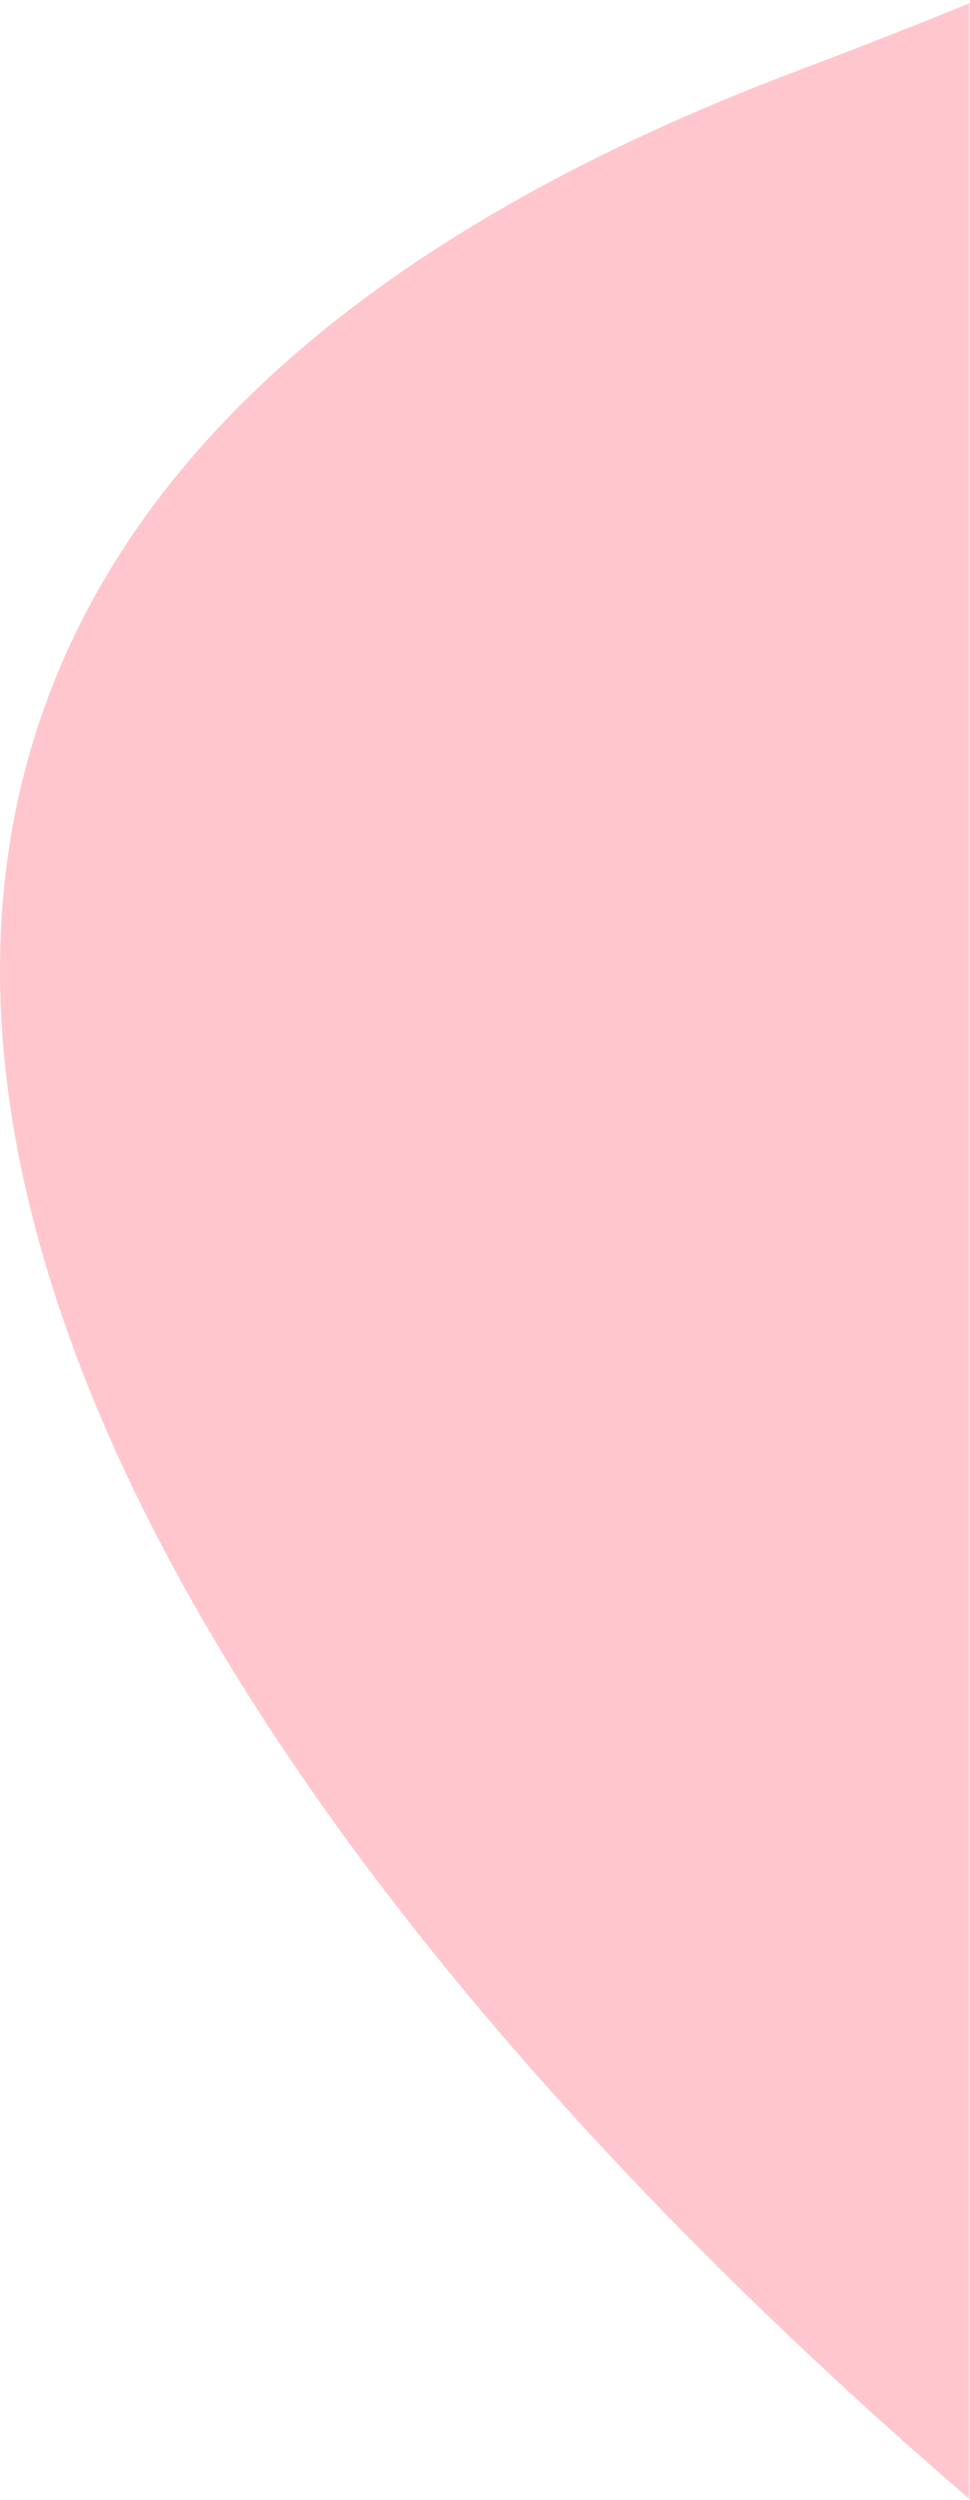 <?xml version="1.0" encoding="UTF-8"?>
<svg width="170px" height="438px" viewBox="0 0 170 438" version="1.1" xmlns="http://www.w3.org/2000/svg" xmlns:xlink="http://www.w3.org/1999/xlink">
    <!-- Generator: Sketch 61.2 (89653) - https://sketch.com -->
    <title>forma2</title>
    <desc>Created with Sketch.</desc>
    <defs>
        <rect id="path-1" x="0" y="0" width="189" height="453"></rect>
    </defs>
    <g id="Diseño" stroke="none" stroke-width="1" fill="none" fill-rule="evenodd">
        <g id="general-assets" transform="translate(-985, -2628)">
            <g id="forma2" transform="translate(966, 2615)">
                <mask id="mask-2" fill="white">
                    <use xlink:href="#path-1"></use>
                </mask>
                <g id="Mask"></g>
                <path d="M606.416,648 C873.764,648 1117.252,458.846 1240.412,99.003 C1363.572,-260.84 844.342,-268 576.994,-268 C309.646,-268 566.675,-128.454 158.798,25.384 C-249.08,179.222 339.068,648 606.416,648 Z" id="Oval" fill="#FFC6CE" mask="url(#mask-2)"></path>
            </g>
        </g>
    </g>
</svg>